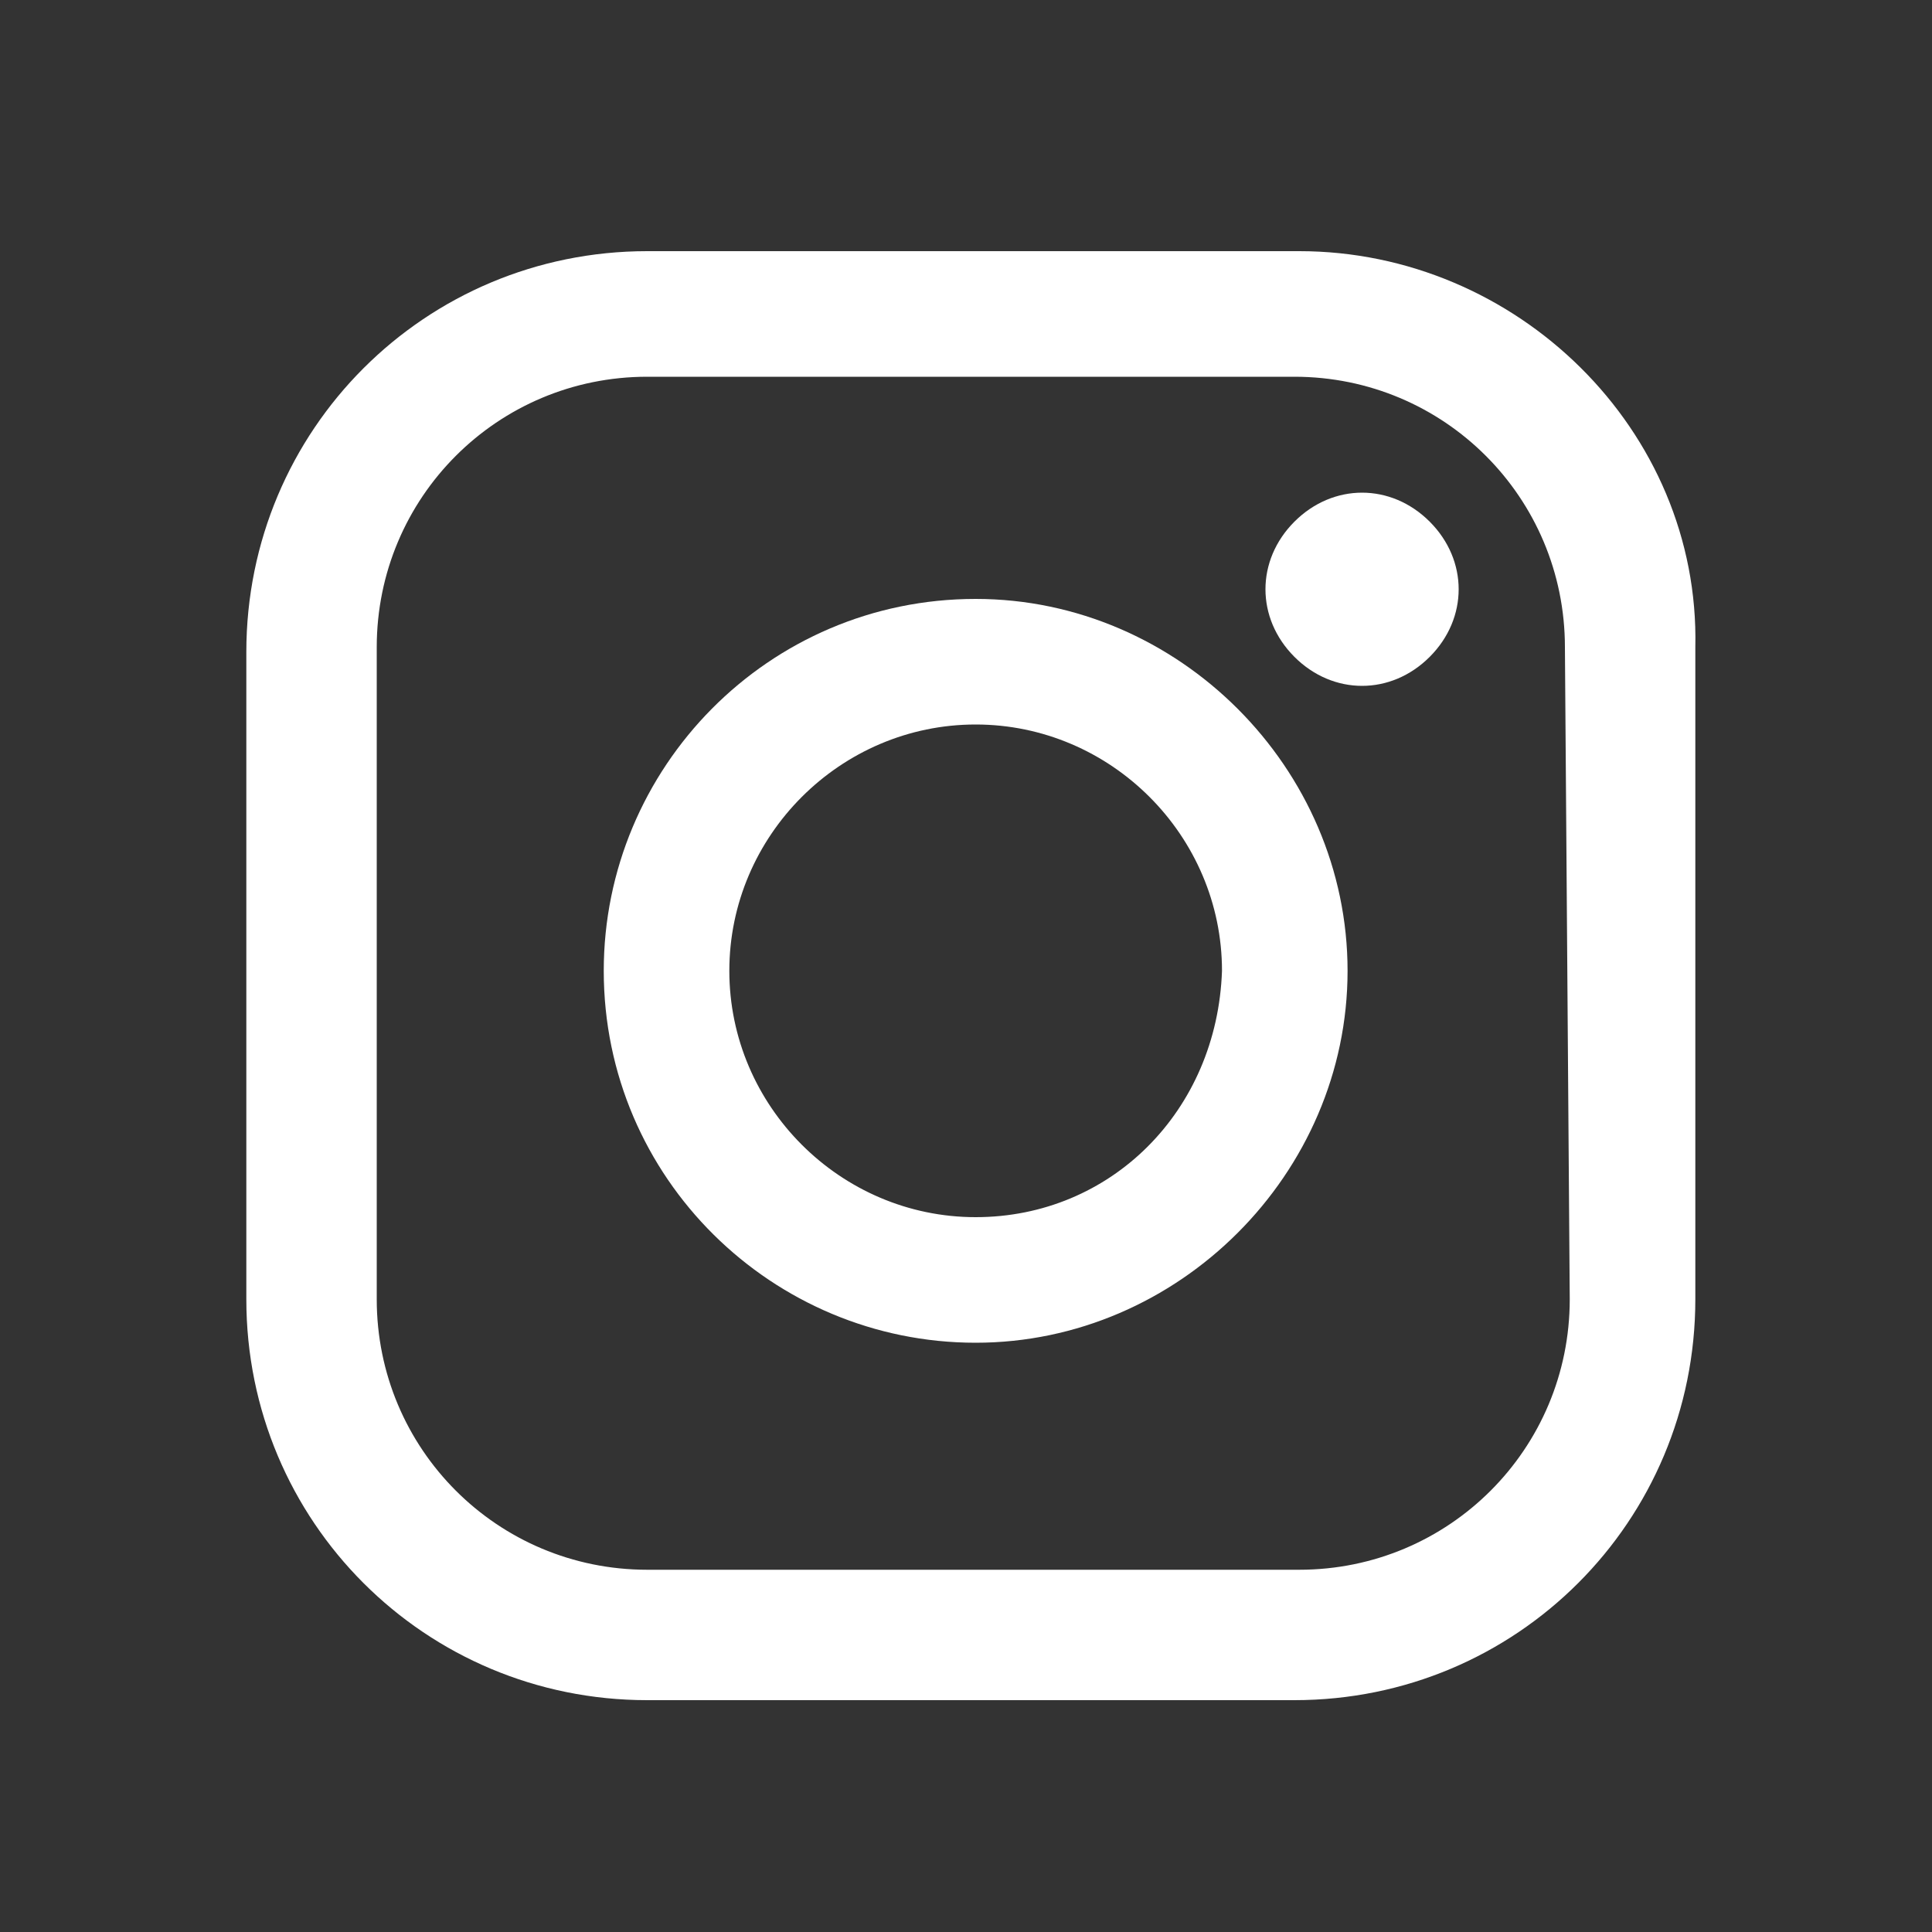 <?xml version="1.0" encoding="utf-8"?>
<!-- Generator: Adobe Illustrator 25.0.0, SVG Export Plug-In . SVG Version: 6.00 Build 0)  -->
<svg version="1.1" id="Layer_1" xmlns="http://www.w3.org/2000/svg" xmlns:xlink="http://www.w3.org/1999/xlink" x="0px" y="0px"
	 viewBox="0 0 40 40" style="enable-background:new 0 0 40 40;" xml:space="preserve">
<rect x="0" y="0" width="40" height="40" fill="#333333" stroke="none"/>
<style type="text/css">
	.st0{fill:#FFFFFF;}
</style>
<g>
	<path class="st0" d="M26.9,5.2H13.4c-4.6,0-8.3,3.7-8.3,8.3v13.4c0,4.6,3.7,8.3,8.3,8.3h13.4c4.6,0,8.3-3.7,8.3-8.3V13.4
		C35.2,8.9,31.4,5.2,26.9,5.2z M32.5,26.9c0,3.1-2.5,5.6-5.6,5.6H13.4c-3.1,0-5.6-2.5-5.6-5.6V13.4c0-3.1,2.5-5.6,5.6-5.6h13.4
		c3.1,0,5.6,2.5,5.6,5.6L32.5,26.9L32.5,26.9z"/>
	<path class="st0" d="M20.2,12.4c-4.3,0-7.7,3.5-7.7,7.7c0,4.3,3.5,7.7,7.7,7.7s7.7-3.5,7.7-7.7C27.9,15.9,24.4,12.4,20.2,12.4z
		 M20.2,25.2c-2.8,0-5.1-2.3-5.1-5.1c0-2.8,2.3-5.1,5.1-5.1s5.1,2.3,5.1,5.1C25.2,23,23,25.2,20.2,25.2z"/>
	<path class="st0" d="M28.2,10.2c-0.5,0-1,0.2-1.4,0.6c-0.4,0.4-0.6,0.9-0.6,1.4c0,0.5,0.2,1,0.6,1.4c0.4,0.4,0.9,0.6,1.4,0.6
		c0.5,0,1-0.2,1.4-0.6c0.4-0.4,0.6-0.9,0.6-1.4c0-0.5-0.2-1-0.6-1.4C29.2,10.4,28.7,10.2,28.2,10.2z"/>
</g>
</svg>
